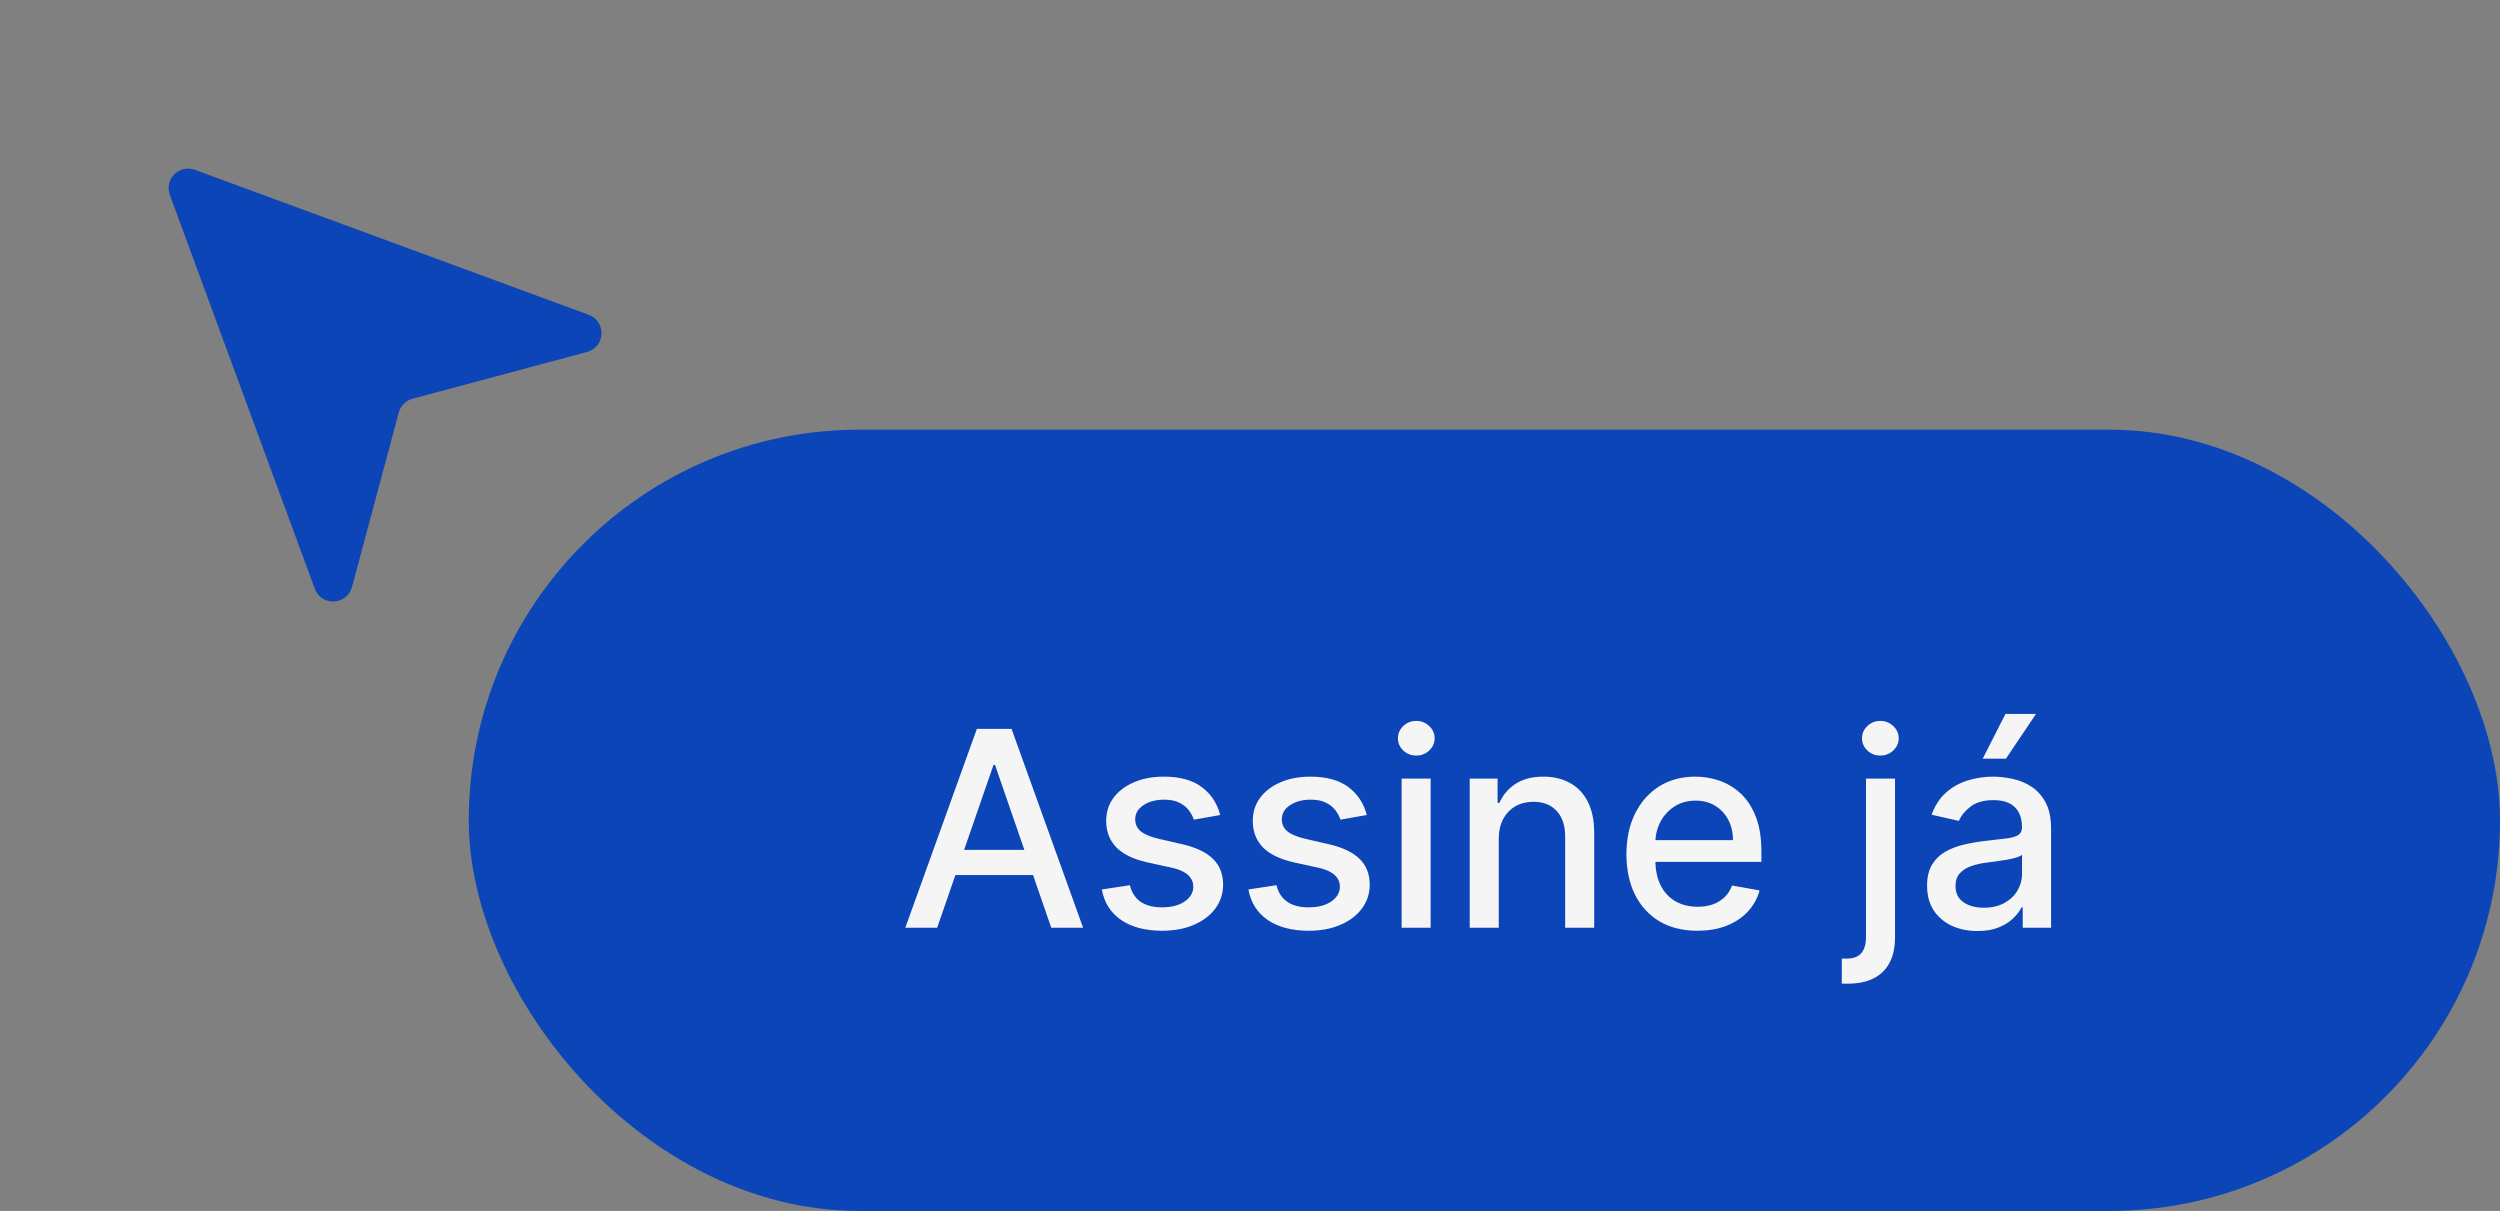 <svg xmlns="http://www.w3.org/2000/svg" fill="none" viewBox="0 0 128 62" height="62" width="128">
<rect x="0" y="0" width="128" height="62" fill="#808080" stroke="none"/>
<rect fill="#0B45B7" rx="20" height="40" width="104" y="22" x="24"></rect>
<path fill="#F5F5F5" d="M47.983 47.5H46.352L50.016 37.318H51.791L55.455 47.5H53.824L50.946 39.168H50.866L47.983 47.5ZM48.256 43.513H53.546V44.805H48.256V43.513ZM62.474 41.728L61.126 41.967C61.07 41.794 60.98 41.63 60.858 41.474C60.739 41.319 60.576 41.191 60.371 41.092C60.165 40.992 59.908 40.943 59.6 40.943C59.179 40.943 58.828 41.037 58.546 41.226C58.264 41.411 58.123 41.652 58.123 41.947C58.123 42.202 58.218 42.407 58.407 42.563C58.596 42.719 58.901 42.847 59.322 42.946L60.535 43.224C61.237 43.387 61.761 43.637 62.106 43.975C62.45 44.313 62.623 44.752 62.623 45.293C62.623 45.75 62.49 46.158 62.225 46.516C61.963 46.87 61.597 47.149 61.126 47.351C60.659 47.553 60.117 47.654 59.501 47.654C58.645 47.654 57.948 47.472 57.407 47.107C56.867 46.739 56.536 46.217 56.413 45.541L57.85 45.322C57.94 45.697 58.123 45.98 58.402 46.173C58.68 46.361 59.043 46.456 59.491 46.456C59.978 46.456 60.367 46.355 60.659 46.153C60.951 45.947 61.096 45.697 61.096 45.402C61.096 45.163 61.007 44.963 60.828 44.8C60.652 44.638 60.382 44.515 60.018 44.432L58.725 44.149C58.012 43.987 57.485 43.728 57.144 43.374C56.806 43.019 56.637 42.57 56.637 42.026C56.637 41.575 56.763 41.181 57.015 40.843C57.267 40.505 57.615 40.242 58.059 40.053C58.503 39.86 59.012 39.764 59.585 39.764C60.41 39.764 61.06 39.943 61.534 40.301C62.008 40.656 62.321 41.131 62.474 41.728ZM69.979 41.728L68.632 41.967C68.576 41.794 68.486 41.63 68.364 41.474C68.244 41.319 68.082 41.191 67.876 41.092C67.671 40.992 67.414 40.943 67.106 40.943C66.685 40.943 66.334 41.037 66.052 41.226C65.77 41.411 65.629 41.652 65.629 41.947C65.629 42.202 65.724 42.407 65.913 42.563C66.102 42.719 66.406 42.847 66.827 42.946L68.04 43.224C68.743 43.387 69.267 43.637 69.612 43.975C69.956 44.313 70.129 44.752 70.129 45.293C70.129 45.75 69.996 46.158 69.731 46.516C69.469 46.87 69.103 47.149 68.632 47.351C68.165 47.553 67.623 47.654 67.006 47.654C66.151 47.654 65.454 47.472 64.913 47.107C64.373 46.739 64.042 46.217 63.919 45.541L65.356 45.322C65.445 45.697 65.629 45.98 65.908 46.173C66.186 46.361 66.549 46.456 66.996 46.456C67.484 46.456 67.873 46.355 68.165 46.153C68.456 45.947 68.602 45.697 68.602 45.402C68.602 45.163 68.513 44.963 68.334 44.8C68.158 44.638 67.888 44.515 67.523 44.432L66.231 44.149C65.518 43.987 64.991 43.728 64.65 43.374C64.312 43.019 64.143 42.57 64.143 42.026C64.143 41.575 64.269 41.181 64.521 40.843C64.772 40.505 65.121 40.242 65.565 40.053C66.009 39.86 66.517 39.764 67.091 39.764C67.916 39.764 68.566 39.943 69.04 40.301C69.514 40.656 69.827 41.131 69.979 41.728ZM71.763 47.5V39.864H73.249V47.5H71.763ZM72.514 38.685C72.255 38.685 72.033 38.599 71.847 38.427C71.665 38.251 71.574 38.042 71.574 37.8C71.574 37.555 71.665 37.346 71.847 37.174C72.033 36.998 72.255 36.91 72.514 36.91C72.772 36.91 72.993 36.998 73.175 37.174C73.361 37.346 73.453 37.555 73.453 37.8C73.453 38.042 73.361 38.251 73.175 38.427C72.993 38.599 72.772 38.685 72.514 38.685ZM76.736 42.966V47.5H75.249V39.864H76.676V41.106H76.771C76.946 40.702 77.221 40.377 77.596 40.132C77.974 39.887 78.449 39.764 79.023 39.764C79.543 39.764 79.999 39.874 80.39 40.092C80.781 40.308 81.084 40.629 81.3 41.057C81.515 41.484 81.623 42.013 81.623 42.643V47.5H80.136V42.822C80.136 42.268 79.992 41.836 79.704 41.524C79.415 41.209 79.019 41.052 78.516 41.052C78.171 41.052 77.864 41.126 77.596 41.276C77.331 41.425 77.12 41.644 76.965 41.932C76.812 42.217 76.736 42.562 76.736 42.966ZM86.908 47.654C86.155 47.654 85.507 47.493 84.964 47.172C84.424 46.847 84.006 46.391 83.711 45.805C83.419 45.215 83.273 44.524 83.273 43.731C83.273 42.949 83.419 42.26 83.711 41.663C84.006 41.067 84.417 40.601 84.944 40.266C85.474 39.932 86.094 39.764 86.803 39.764C87.234 39.764 87.652 39.836 88.056 39.978C88.46 40.12 88.823 40.344 89.145 40.649C89.466 40.954 89.72 41.35 89.906 41.837C90.091 42.321 90.184 42.91 90.184 43.602V44.129H84.114V43.016H88.727C88.727 42.624 88.648 42.278 88.489 41.977C88.329 41.672 88.106 41.431 87.817 41.256C87.532 41.08 87.198 40.992 86.813 40.992C86.396 40.992 86.031 41.095 85.719 41.3C85.411 41.503 85.173 41.768 85.004 42.096C84.838 42.421 84.755 42.774 84.755 43.155V44.025C84.755 44.535 84.844 44.969 85.023 45.327C85.206 45.685 85.459 45.959 85.784 46.148C86.109 46.333 86.488 46.426 86.923 46.426C87.204 46.426 87.461 46.386 87.693 46.307C87.925 46.224 88.126 46.101 88.295 45.939C88.464 45.776 88.593 45.576 88.683 45.337L90.09 45.591C89.977 46.005 89.775 46.368 89.483 46.68C89.195 46.988 88.832 47.228 88.394 47.401C87.96 47.57 87.465 47.654 86.908 47.654ZM95.538 39.864H97.025V47.997C97.025 48.508 96.932 48.938 96.746 49.29C96.564 49.641 96.292 49.908 95.931 50.09C95.573 50.273 95.131 50.364 94.604 50.364C94.551 50.364 94.501 50.364 94.454 50.364C94.405 50.364 94.353 50.362 94.3 50.359V49.081C94.347 49.081 94.388 49.081 94.425 49.081C94.458 49.081 94.496 49.081 94.539 49.081C94.89 49.081 95.144 48.986 95.3 48.798C95.459 48.612 95.538 48.342 95.538 47.987V39.864ZM96.274 38.685C96.016 38.685 95.794 38.599 95.608 38.427C95.426 38.251 95.335 38.042 95.335 37.8C95.335 37.555 95.426 37.346 95.608 37.174C95.794 36.998 96.016 36.91 96.274 36.91C96.533 36.91 96.753 36.998 96.935 37.174C97.121 37.346 97.214 37.555 97.214 37.8C97.214 38.042 97.121 38.251 96.935 38.427C96.753 38.599 96.533 38.685 96.274 38.685ZM101.247 47.669C100.763 47.669 100.326 47.58 99.934 47.401C99.543 47.218 99.234 46.955 99.005 46.61C98.779 46.265 98.667 45.843 98.667 45.342C98.667 44.911 98.75 44.557 98.915 44.278C99.081 44 99.305 43.78 99.587 43.617C99.868 43.455 100.183 43.332 100.531 43.249C100.879 43.166 101.234 43.103 101.595 43.06C102.052 43.007 102.424 42.964 102.709 42.931C102.994 42.895 103.201 42.837 103.33 42.757C103.459 42.678 103.524 42.548 103.524 42.369V42.334C103.524 41.9 103.401 41.564 103.156 41.325C102.914 41.087 102.553 40.967 102.072 40.967C101.572 40.967 101.177 41.078 100.889 41.3C100.604 41.519 100.407 41.763 100.297 42.031L98.9 41.713C99.066 41.249 99.308 40.874 99.626 40.59C99.948 40.301 100.317 40.092 100.735 39.963C101.153 39.831 101.592 39.764 102.052 39.764C102.357 39.764 102.68 39.801 103.022 39.874C103.367 39.943 103.688 40.072 103.986 40.261C104.288 40.45 104.535 40.72 104.727 41.072C104.919 41.42 105.015 41.872 105.015 42.429V47.5H103.564V46.456H103.504C103.408 46.648 103.264 46.837 103.072 47.023C102.879 47.208 102.632 47.362 102.331 47.485C102.029 47.608 101.668 47.669 101.247 47.669ZM101.57 46.476C101.981 46.476 102.332 46.395 102.624 46.232C102.919 46.07 103.143 45.858 103.295 45.596C103.451 45.331 103.529 45.047 103.529 44.746V43.761C103.476 43.814 103.373 43.864 103.221 43.91C103.072 43.954 102.901 43.992 102.709 44.025C102.516 44.055 102.329 44.083 102.147 44.109C101.965 44.133 101.812 44.153 101.689 44.169C101.401 44.206 101.138 44.267 100.899 44.353C100.664 44.439 100.475 44.563 100.332 44.726C100.193 44.885 100.123 45.097 100.123 45.362C100.123 45.73 100.259 46.008 100.531 46.197C100.803 46.383 101.149 46.476 101.57 46.476ZM101.515 38.844L102.679 36.553H104.245L102.704 38.844H101.515Z"></path>
<path fill="#0B45B7" d="M8.695 9.979C8.4 9.178 9.179 8.4 9.979 8.695L30.143 16.117C31.058 16.454 30.999 17.769 30.056 18.021L21.123 20.415C20.777 20.508 20.508 20.777 20.416 21.122L18.022 30.056C17.769 30.998 16.454 31.058 16.117 30.143L8.695 9.979Z"></path>
</svg>
